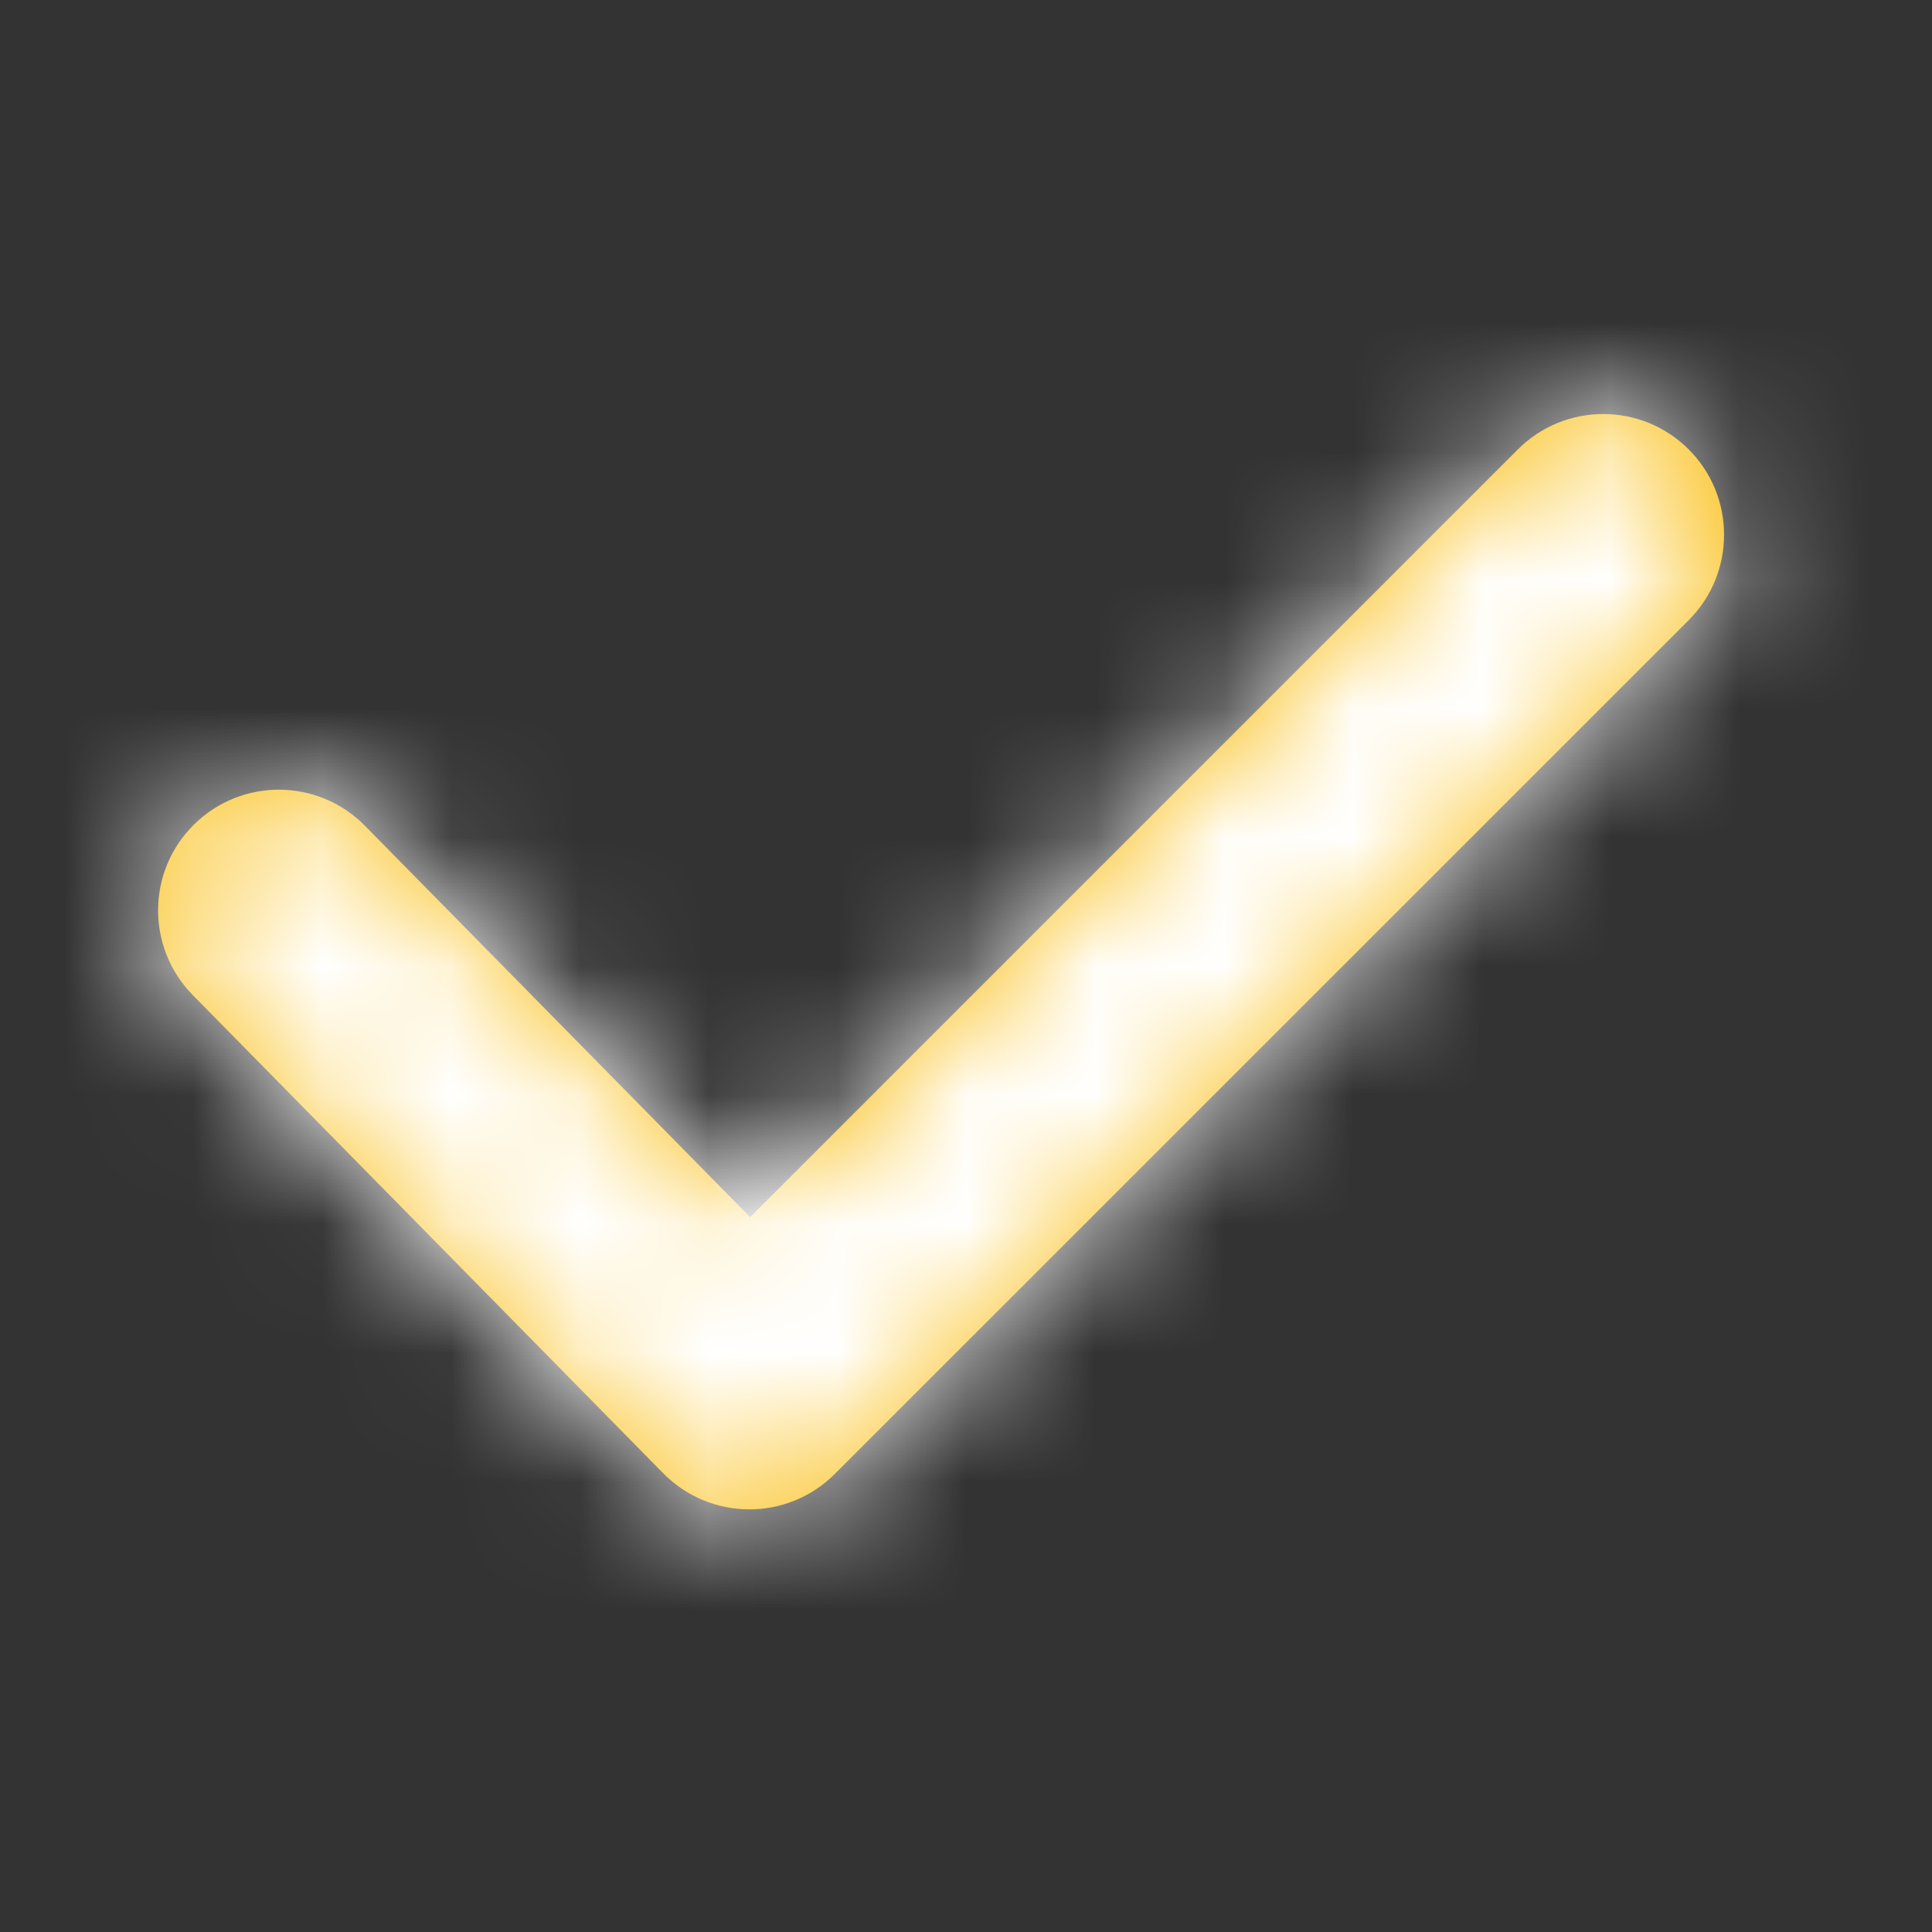 <?xml version="1.0" encoding="UTF-8"?>
<svg width="15px" height="15px" viewBox="0 0 15 15" version="1.1" xmlns="http://www.w3.org/2000/svg" xmlns:xlink="http://www.w3.org/1999/xlink">
    <rect x="0" y="0" width="15" height="15" fill="#333333" stroke="none"/>
    <!-- Generator: Sketch 48.2 (47327) - http://www.bohemiancoding.com/sketch -->
    <title>015Check</title>
    <desc>Created with Sketch.</desc>
    <defs>
        <path d="M2.833,6.411 C2.47,6.042 1.876,6.037 1.507,6.401 C1.138,6.764 1.134,7.357 1.497,7.726 L5.15,11.439 C5.516,11.81 6.113,11.812 6.481,11.444 L13.111,4.815 C13.477,4.449 13.477,3.855 13.111,3.489 C12.744,3.123 12.151,3.123 11.785,3.489 L5.824,9.45 L2.833,6.411 Z" id="path-1"></path>
    </defs>
    <g id="03-Icons" stroke="none" stroke-width="1" fill="none" fill-rule="evenodd" transform="translate(-50, -105)">
        <g id="01-Icon/016Check" transform="translate(50, 105)">
            <mask id="mask-2" fill="white">
                <use xlink:href="#path-1"></use>
            </mask>
            <use id="Mask" fill="#FABD0F" fill-rule="nonzero" xlink:href="#path-1"></use>
            <g id="00-Tint/19White" mask="url(#mask-2)" fill="#FFFFFF" fill-rule="evenodd">
                <rect id="Rectangle-4-Copy-2" x="0" y="0" width="15" height="15"></rect>
                <rect id="Rectangle-4-Copy-2" x="0" y="0" width="15" height="15"></rect>
            </g>
        </g>
    </g>
</svg>